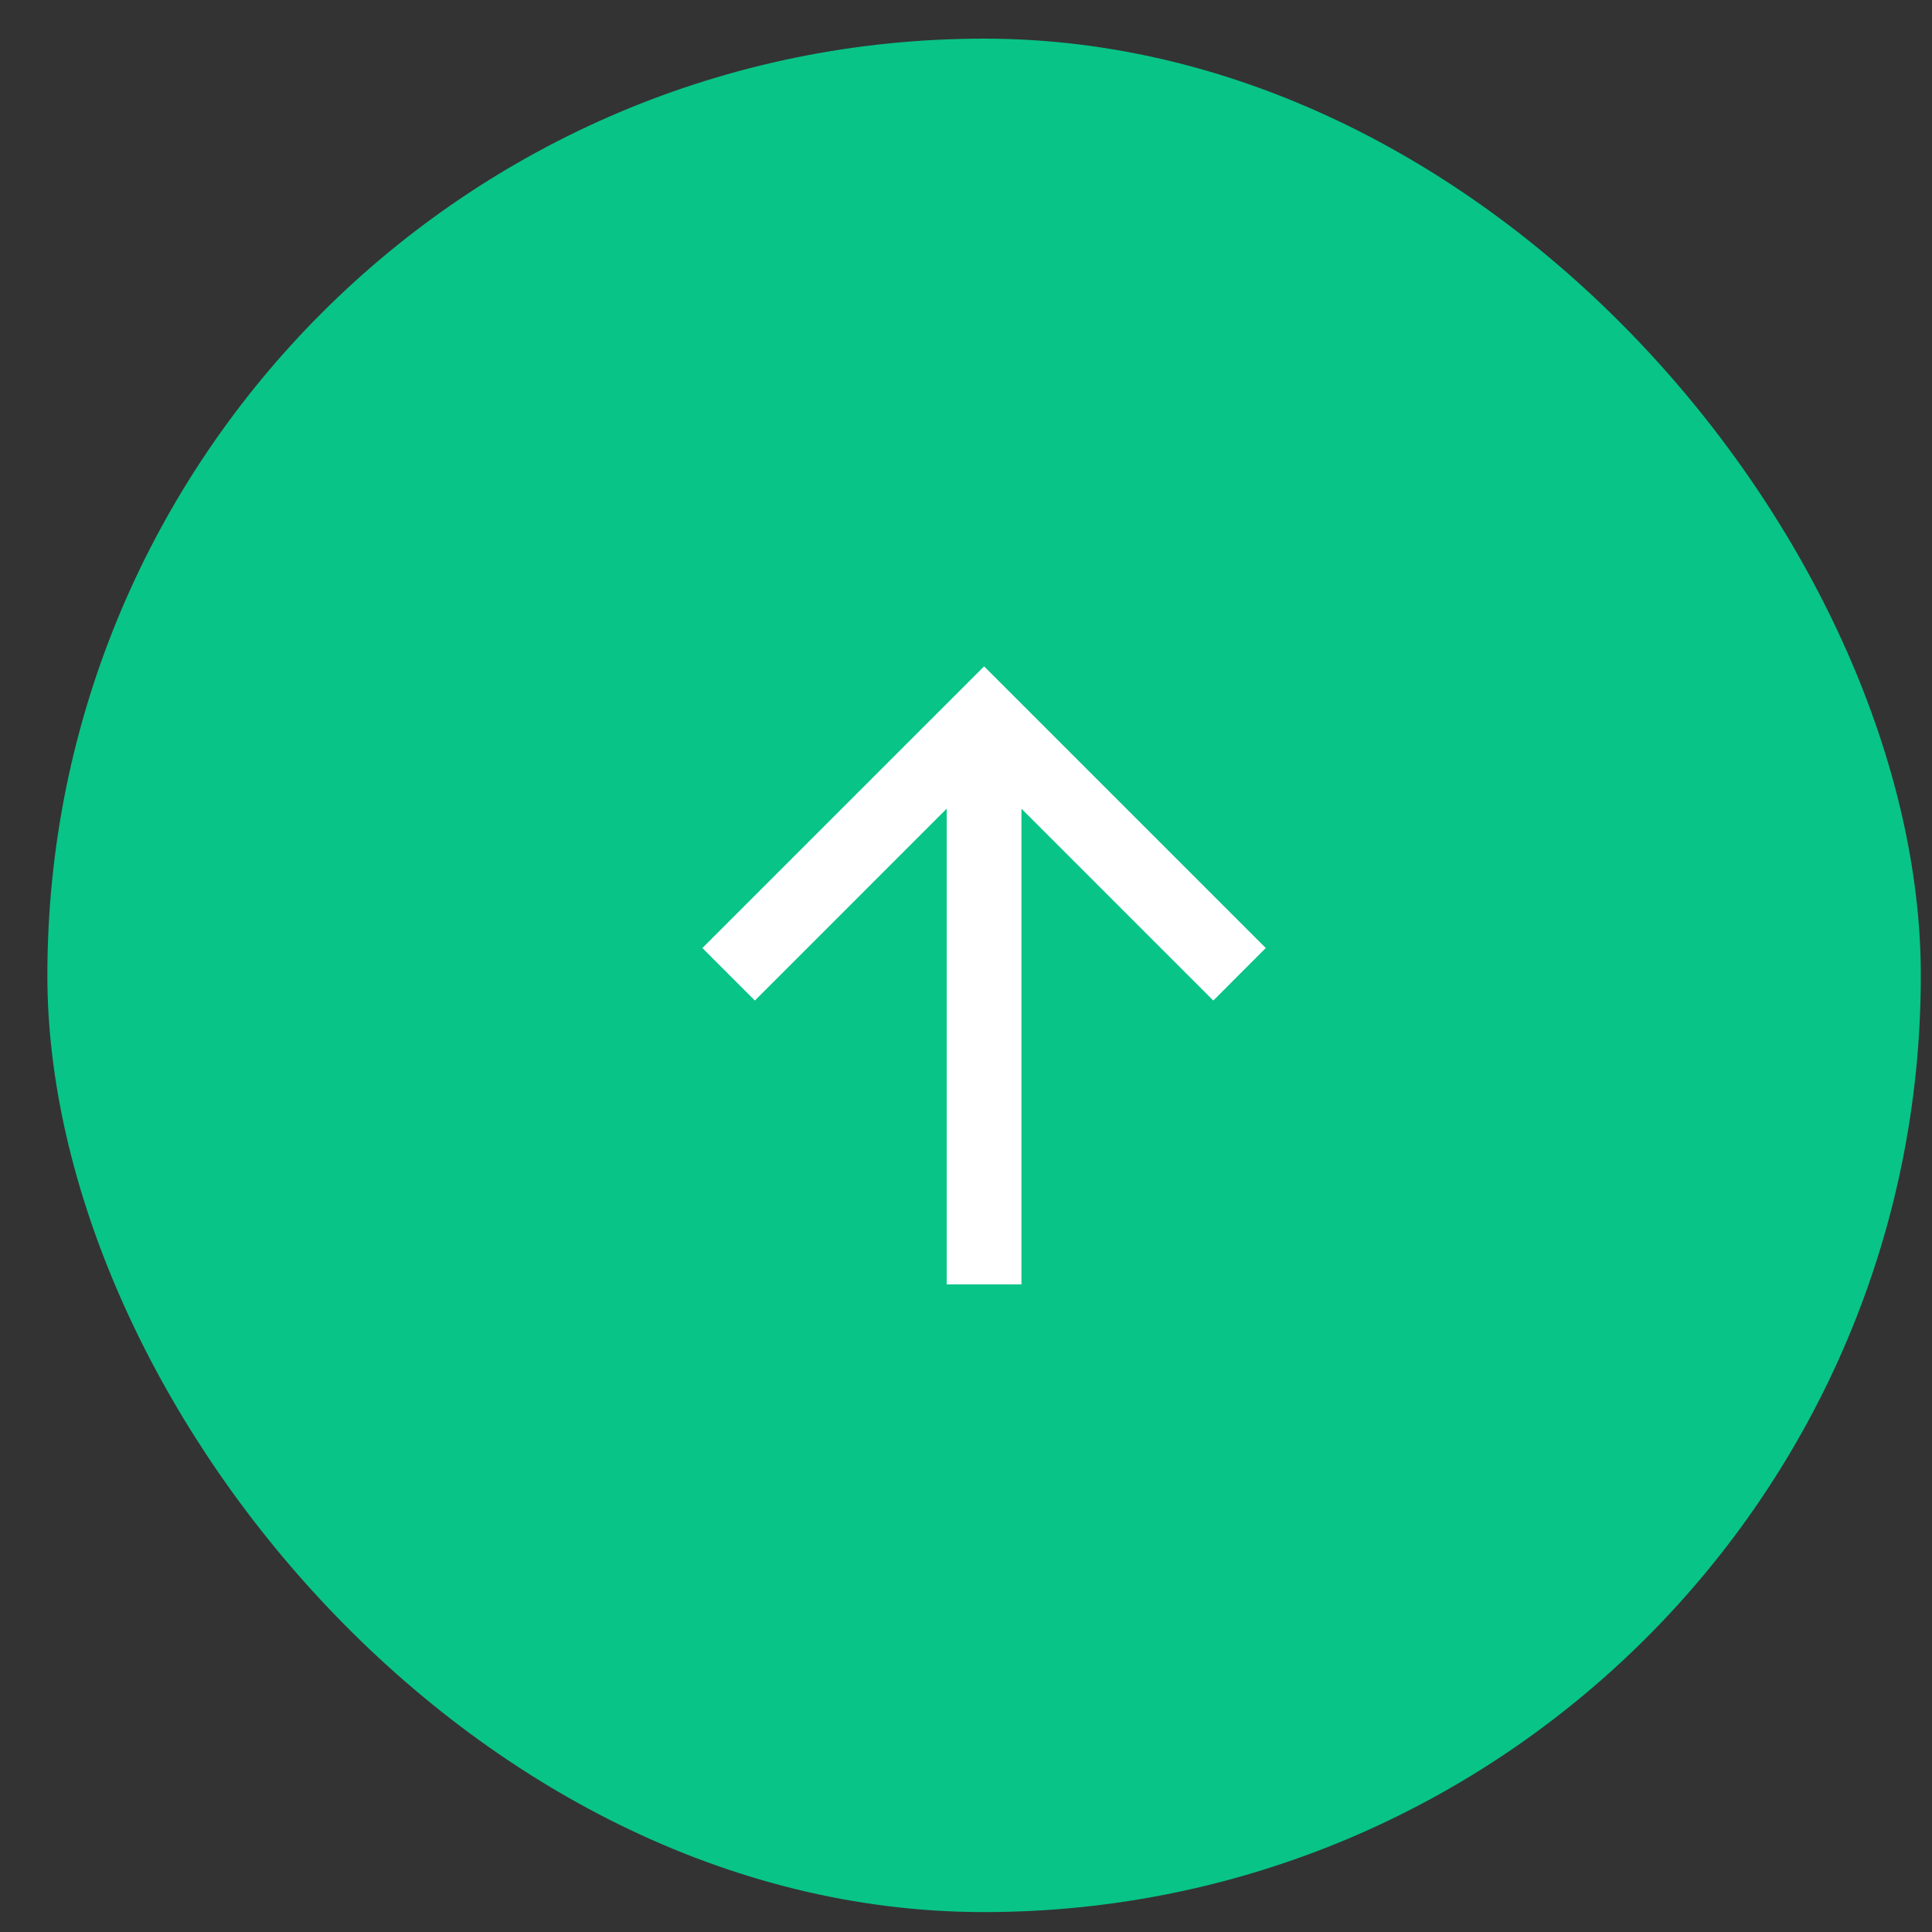 <svg width="33" height="33" viewBox="0 0 33 33" fill="none" xmlns="http://www.w3.org/2000/svg">
<rect x="0" y="0" width="33" height="33" fill="#333333" stroke="none"/>
<rect x="32.809" y="32.66" width="32" height="32" rx="16" transform="rotate(-180 32.809 32.66)" fill="#08C487"/>
<path d="M16.809 11.382L21.62 16.193L20.724 17.09L17.447 13.813L17.447 21.938L16.17 21.938L16.17 13.813L12.894 17.09L11.997 16.193L16.809 11.382Z" fill="white"/>
</svg>
